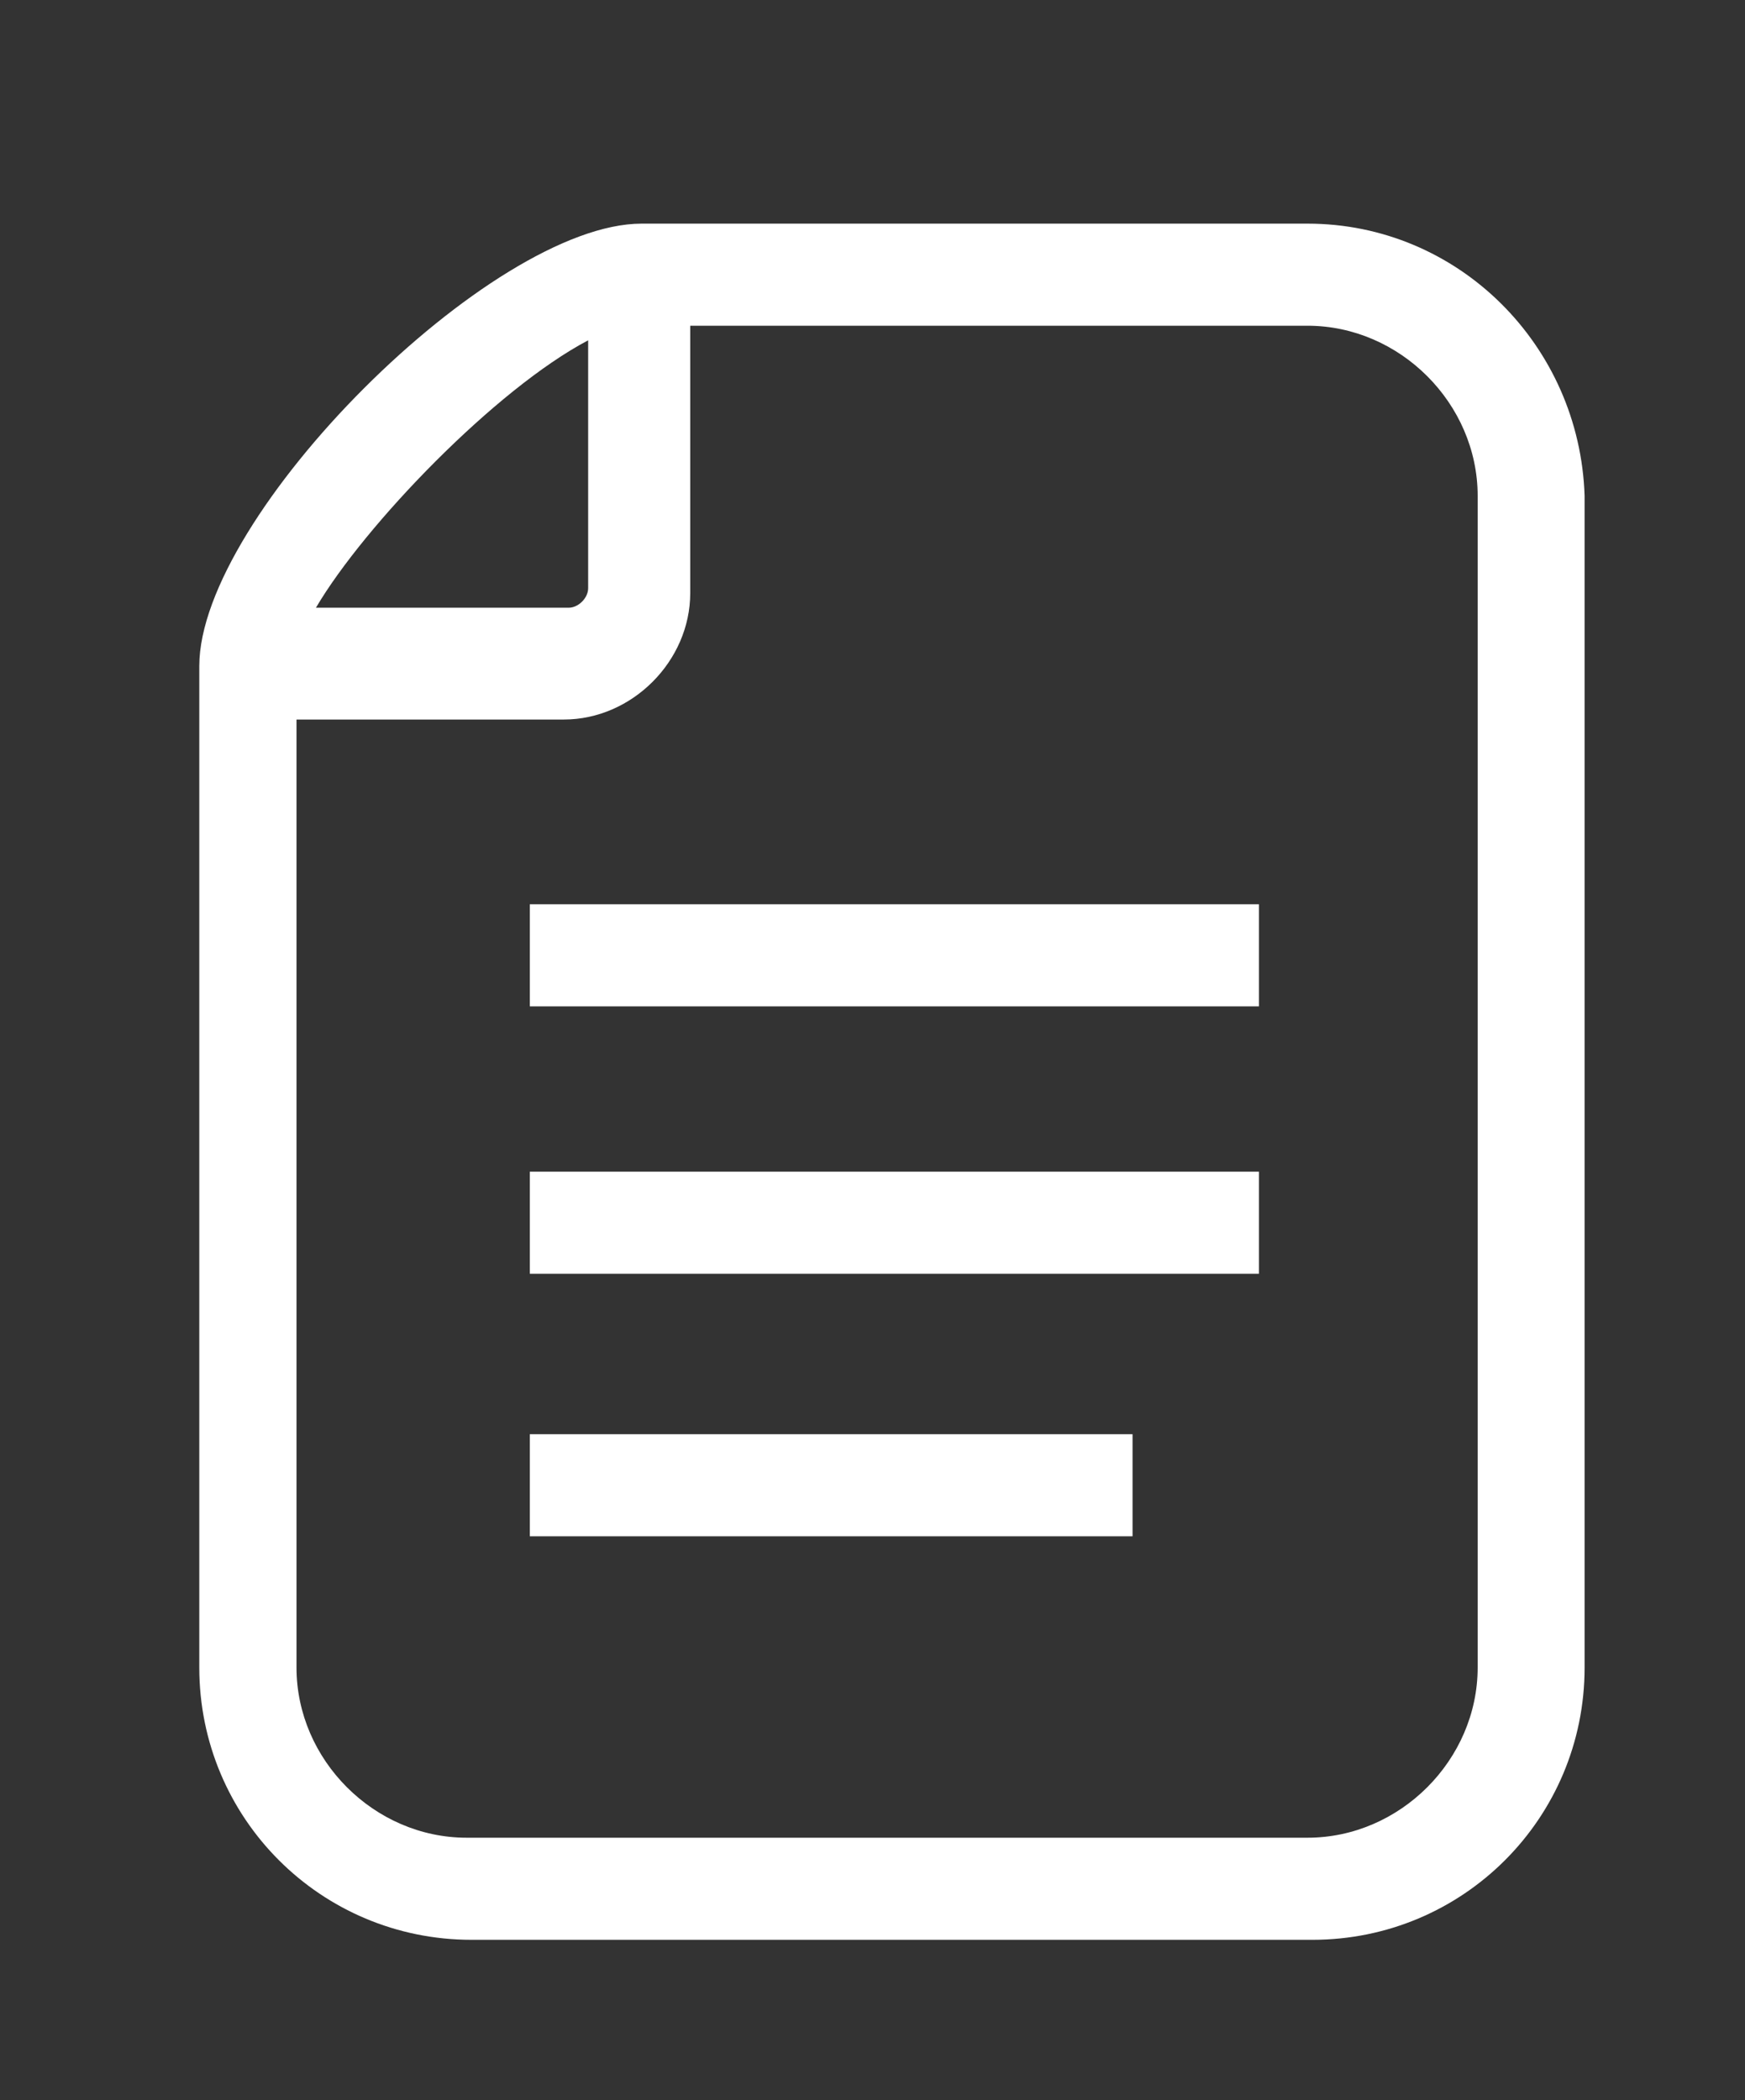 <?xml version="1.0" encoding="UTF-8"?> <!-- Generator: Adobe Illustrator 23.0.1, SVG Export Plug-In . SVG Version: 6.00 Build 0) --> <svg xmlns="http://www.w3.org/2000/svg" xmlns:xlink="http://www.w3.org/1999/xlink" version="1.1" id="Õ_xBA__x2264__x201E__x5F_1" x="0px" y="0px" viewBox="0 0 35.9 43.2" xml:space="preserve"><rect x="0" y="0" width="35.9" height="43.2" fill="#333333" stroke="none"/> <g> <path fill="#FFF" d="M26.9,4.6H13.2c-3.1,0-9.1,6-9.1,9.1v20.6c0,3.1,2.5,5.6,5.6,5.6H27c3.1,0,5.6-2.5,5.6-5.6V10.2 C32.5,7.1,30,4.6,26.9,4.6z M12.1,7v5.1c0,0.2-0.2,0.4-0.4,0.4H6.5C7.5,10.8,10.2,8,12.1,7z M30.4,34.3c0,1.9-1.6,3.5-3.5,3.5H9.6 c-1.9,0-3.5-1.6-3.5-3.5V14.8h5.5c1.4,0,2.6-1.2,2.6-2.6V6.7h12.7c1.9,0,3.5,1.6,3.5,3.5C30.4,10.2,30.4,34.3,30.4,34.3z"></path> <rect x="10.9" y="18.6" fill="#FFF" width="15" height="2.1"></rect> <rect x="10.9" y="24.1" fill="#FFF" width="15" height="2.1"></rect> <rect x="10.9" y="29.5" fill="#FFF" width="12.4" height="2.1"></rect> </g> </svg> 